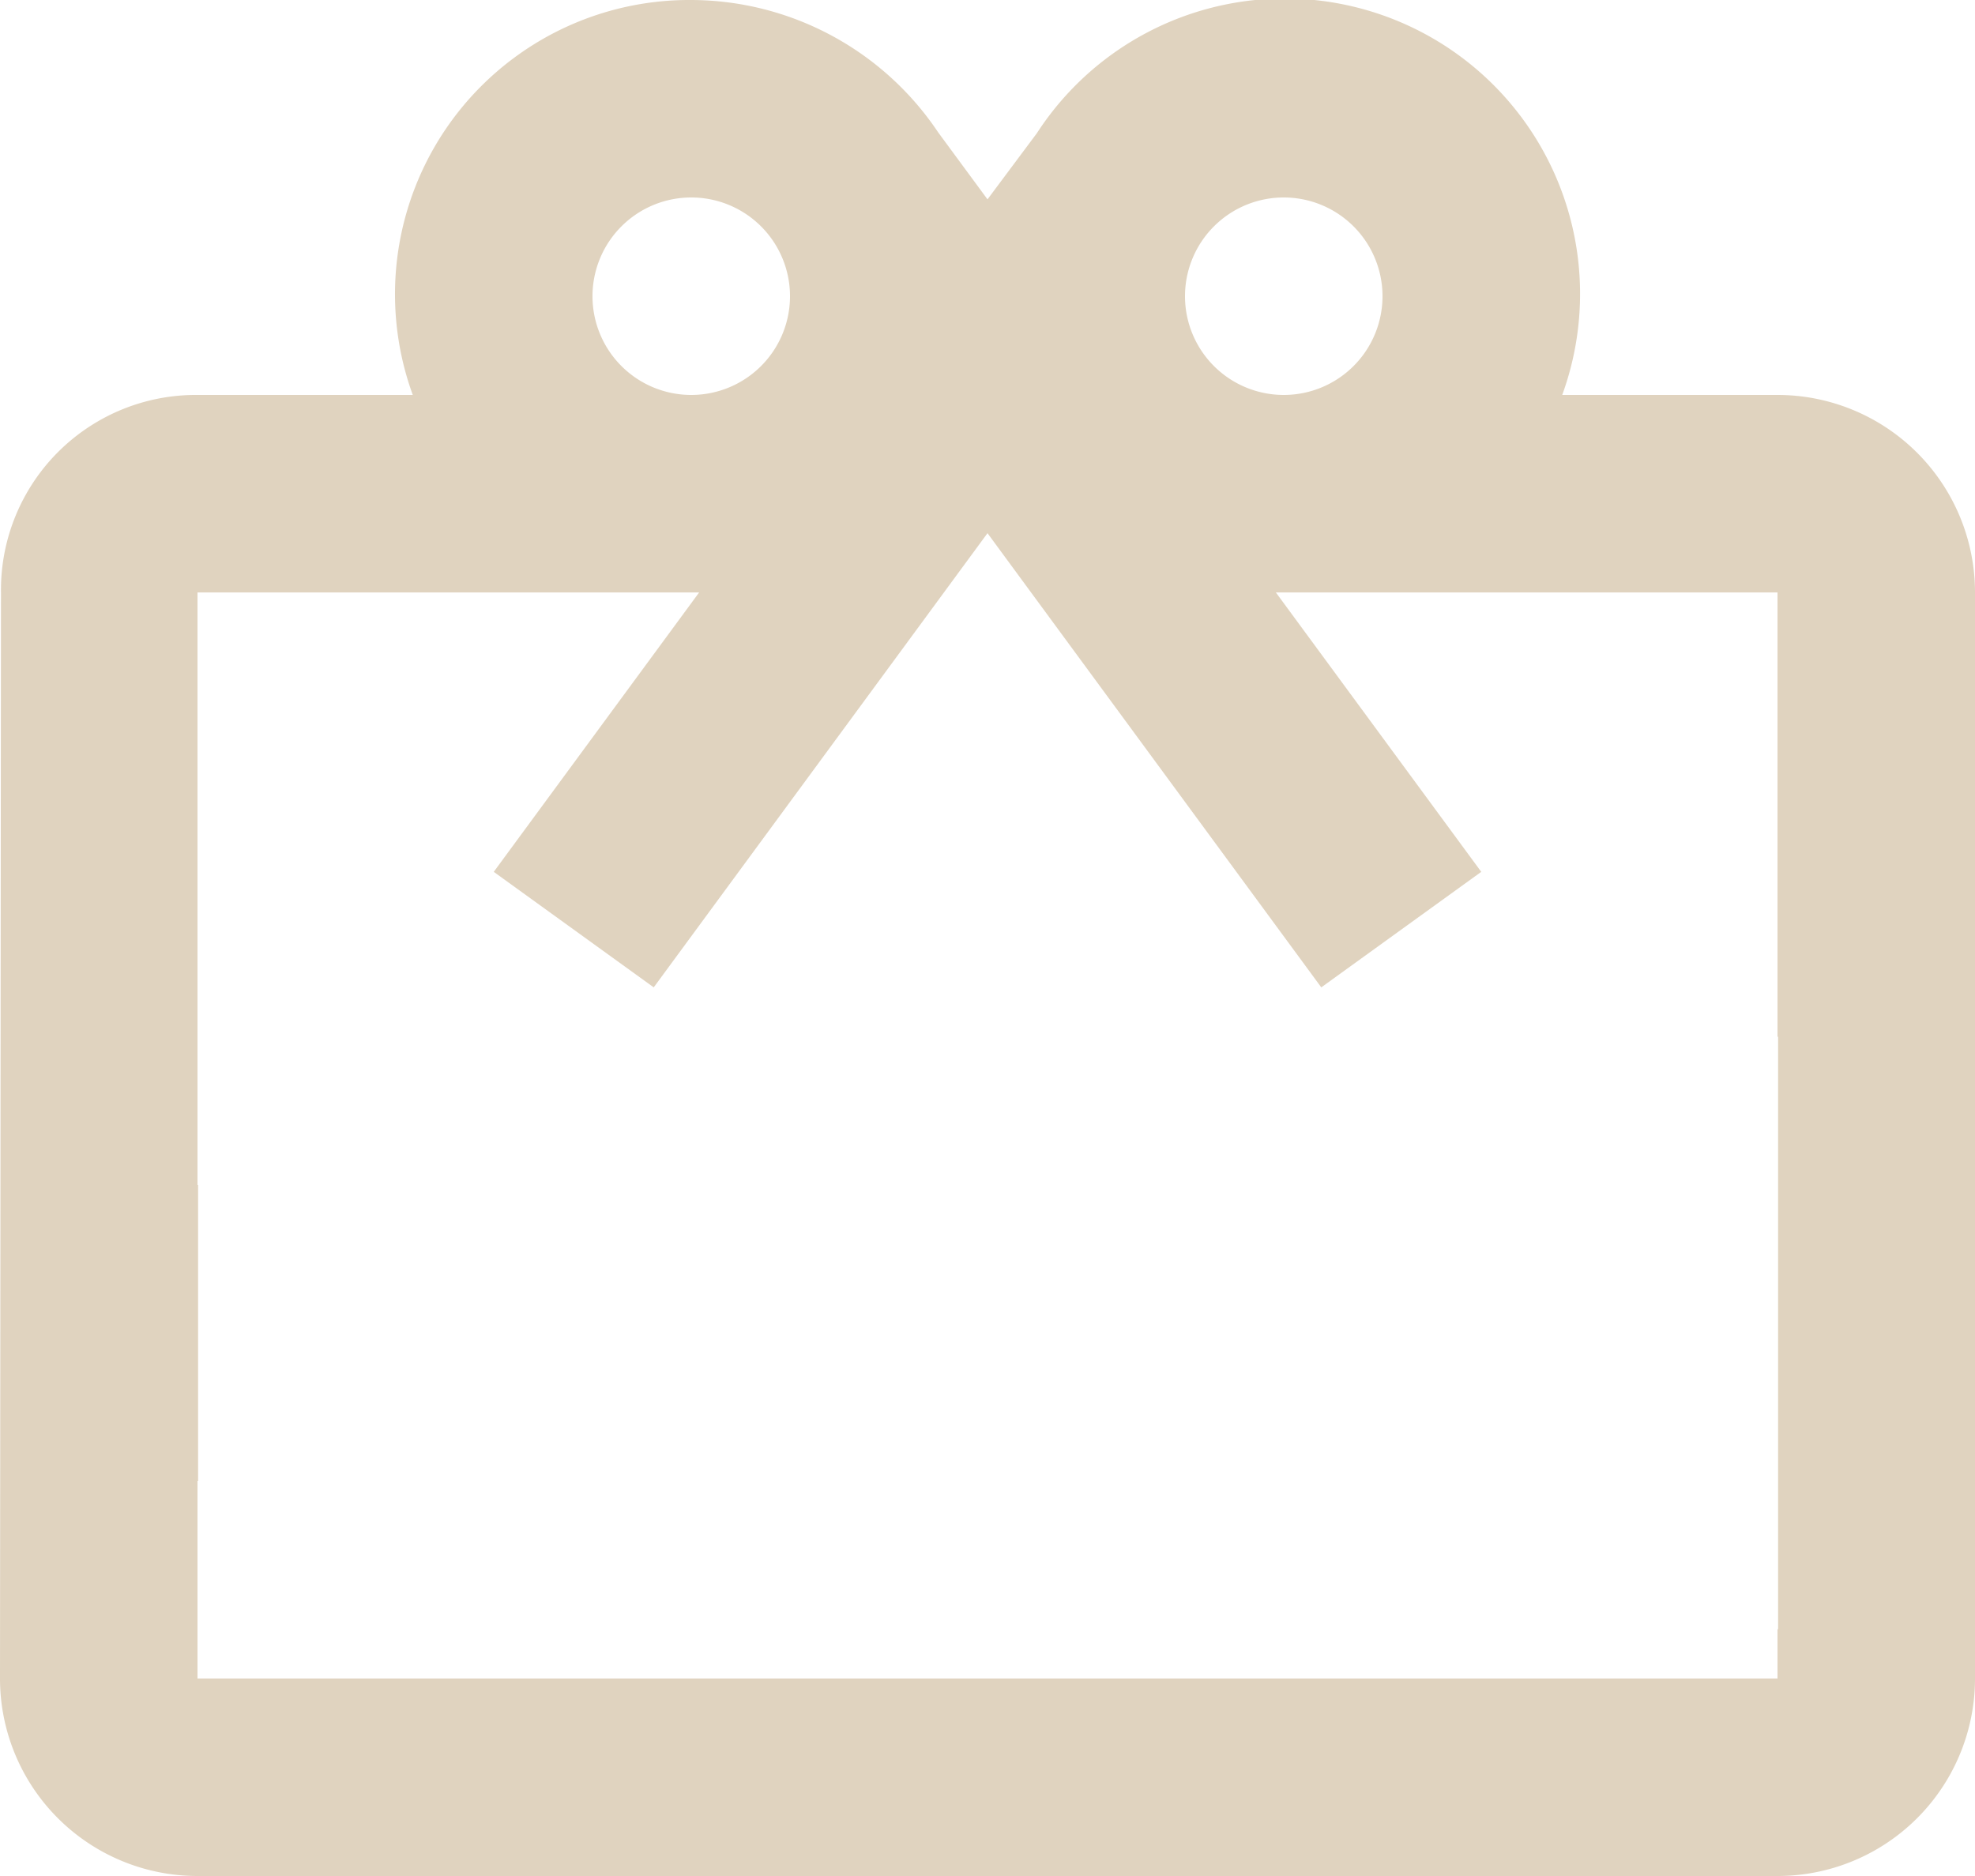 <svg xmlns="http://www.w3.org/2000/svg" width="20" height="19" viewBox="0 0 20 19">
  <path id="Subtraction_2" data-name="Subtraction 2" d="M18,19H2a2,2,0,0,1-2-2L.01,6A1.974,1.974,0,0,1,2,4H4.18A2.98,2.98,0,0,1,7,0,3.018,3.018,0,0,1,9.5,1.34l.5.679.5-.67A2.991,2.991,0,0,1,15.82,4H18a2,2,0,0,1,2,2V17A2,2,0,0,1,18,19ZM2,15H2v2H18v-.5h.006v-6H18V6H12.92L15,8.83,13.38,10,10,5.4,6.62,10,5,8.83,7.08,6H2v6h.006v3ZM13,2a1,1,0,1,0,1,1A1,1,0,0,0,13,2ZM7,2A1,1,0,1,0,8,3,1,1,0,0,0,7,2Z" fill="#e0d3bf"/>
</svg>
